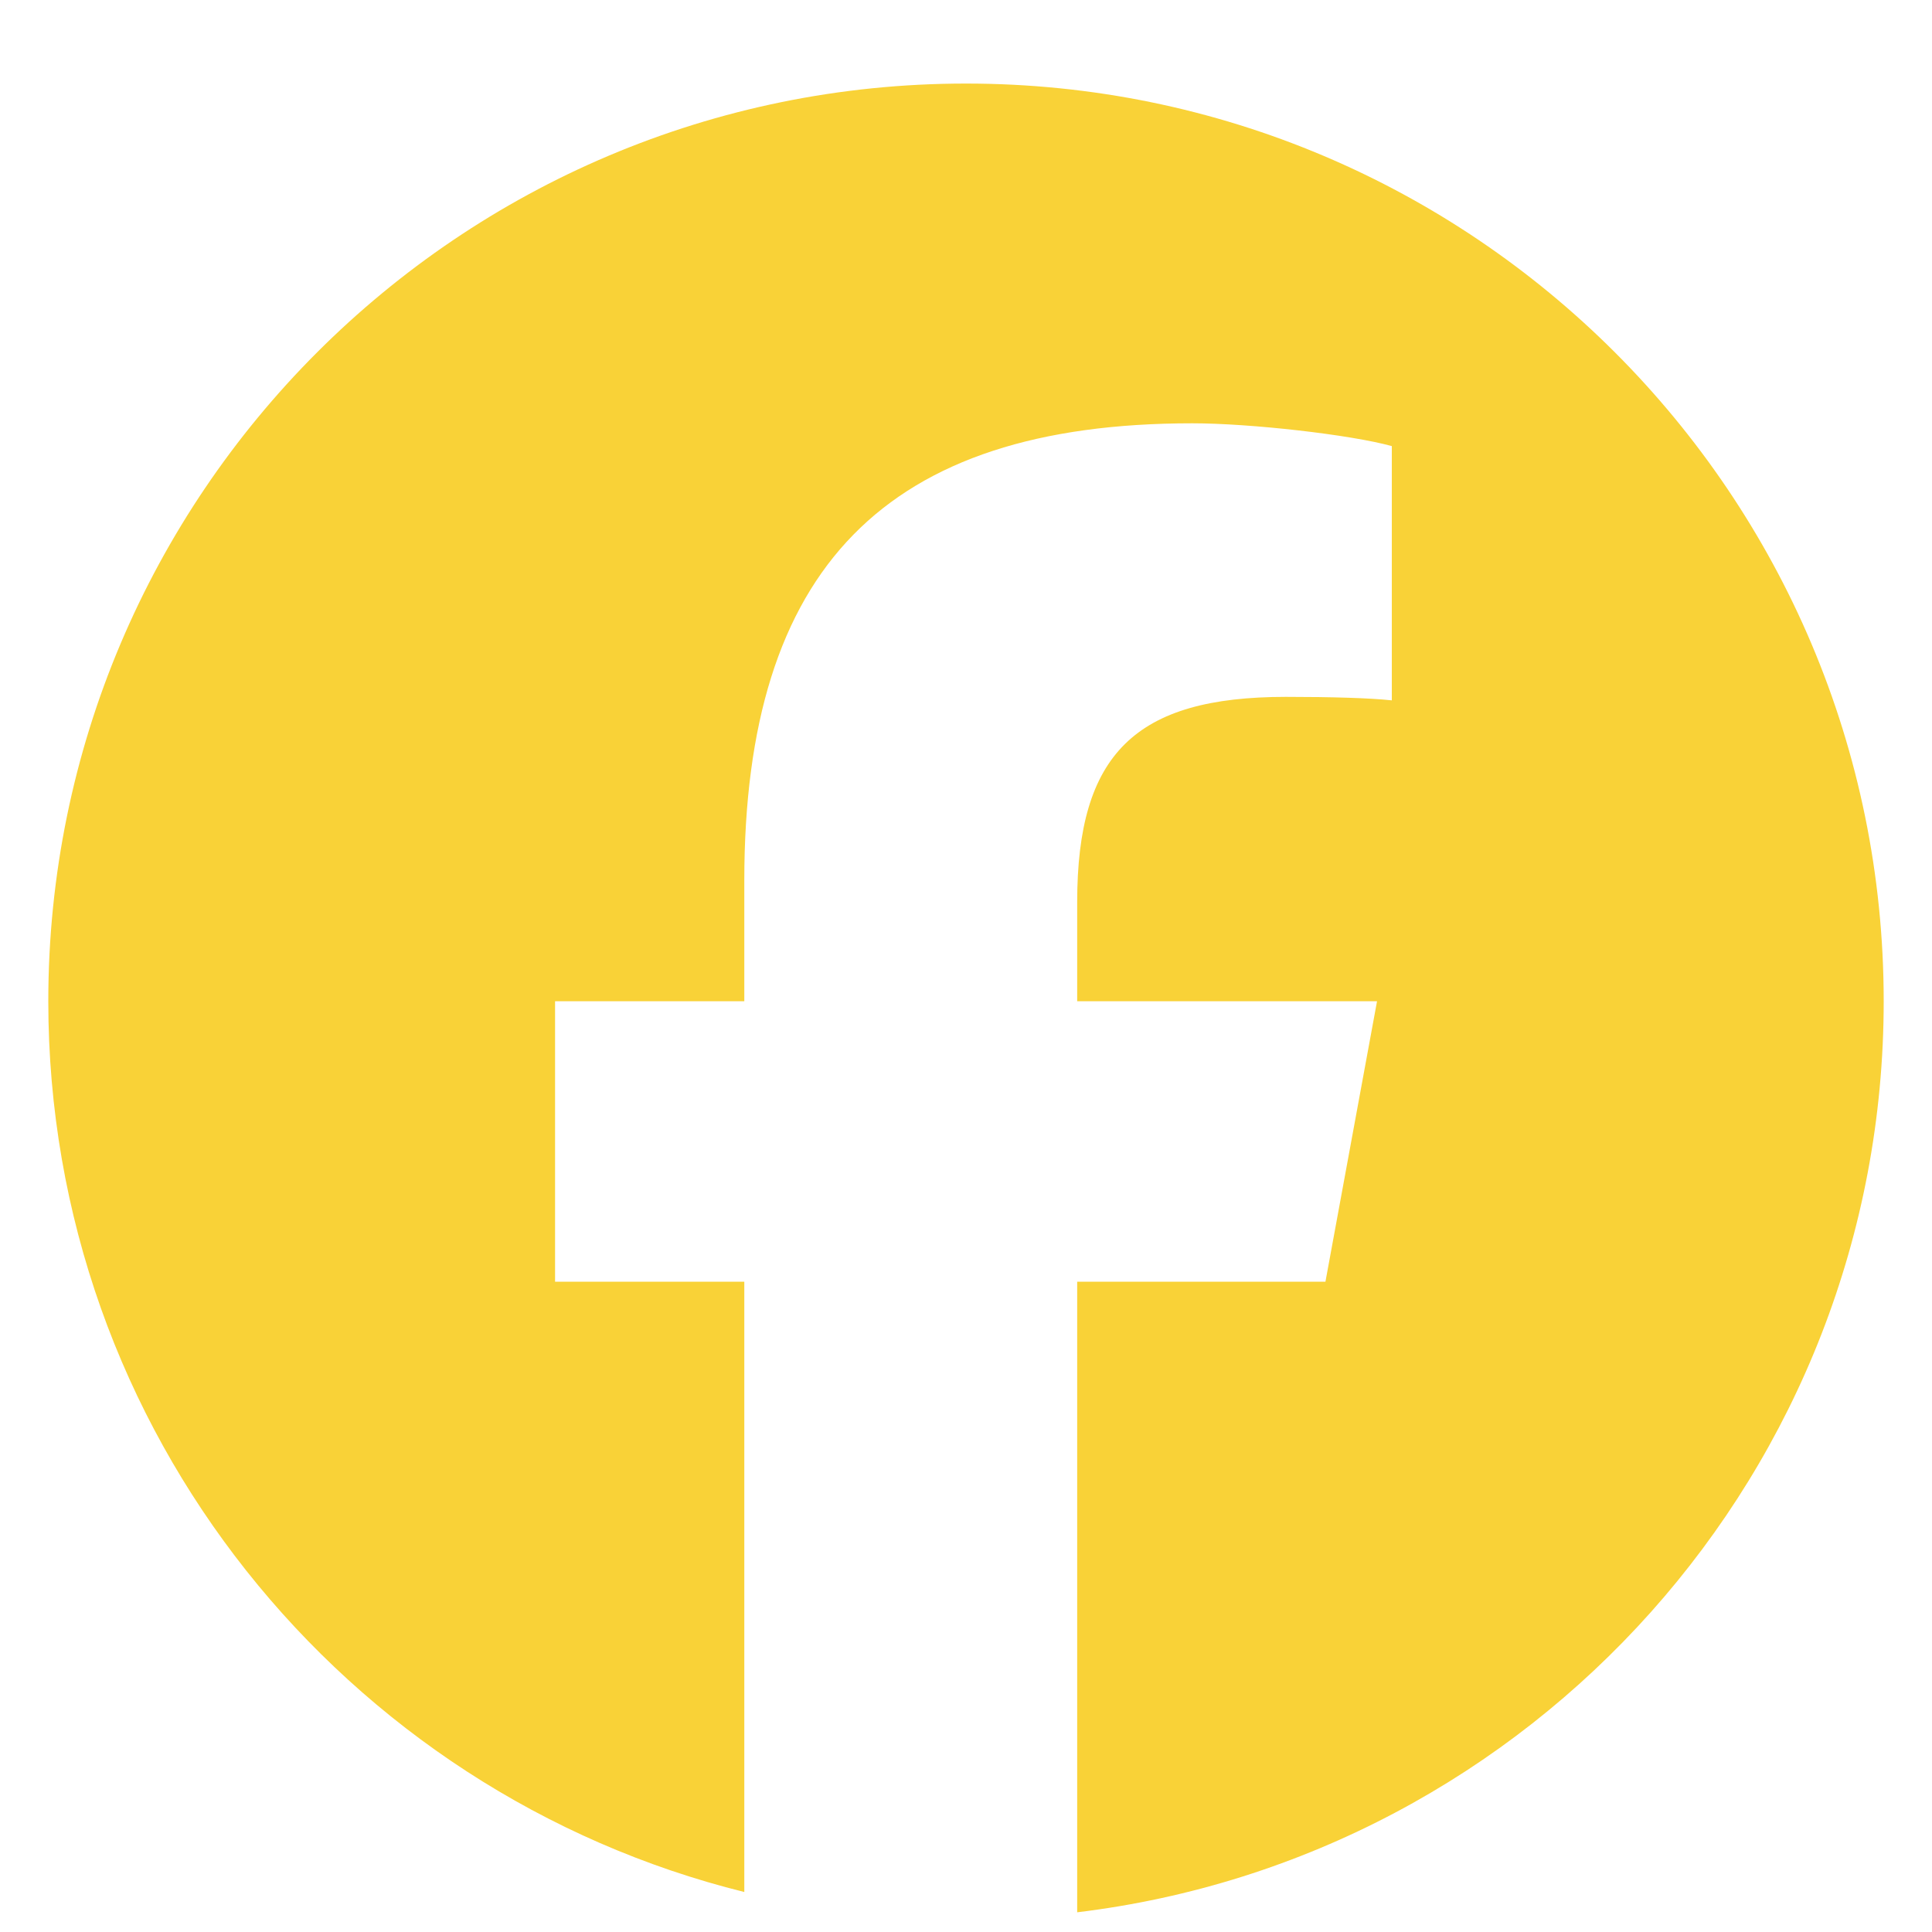 <svg width="20" height="20" viewBox="0 0 20 20" fill="none" xmlns="http://www.w3.org/2000/svg">
<g clip-path="url(#clip0_607_1409)">
<path d="M10 0.865C4.753 0.865 0.5 5.119 0.5 10.365C0.5 14.82 3.567 18.559 7.705 19.586V13.268H5.746V10.365H7.705V9.114C7.705 5.881 9.169 4.382 12.343 4.382C12.945 4.382 13.983 4.5 14.408 4.618V7.25C14.184 7.226 13.795 7.214 13.311 7.214C11.753 7.214 11.151 7.804 11.151 9.338V10.365H14.255L13.721 13.268H11.151V19.796C15.855 19.228 19.5 15.222 19.5 10.365C19.5 5.119 15.247 0.865 10 0.865Z" fill="#F9D237"/>
</g>
<defs>
<clipPath id="clip0_607_1409">
<rect width="19" height="19" fill="white" transform="translate(0.5 0.865)"/>
</clipPath>
</defs>
</svg>
